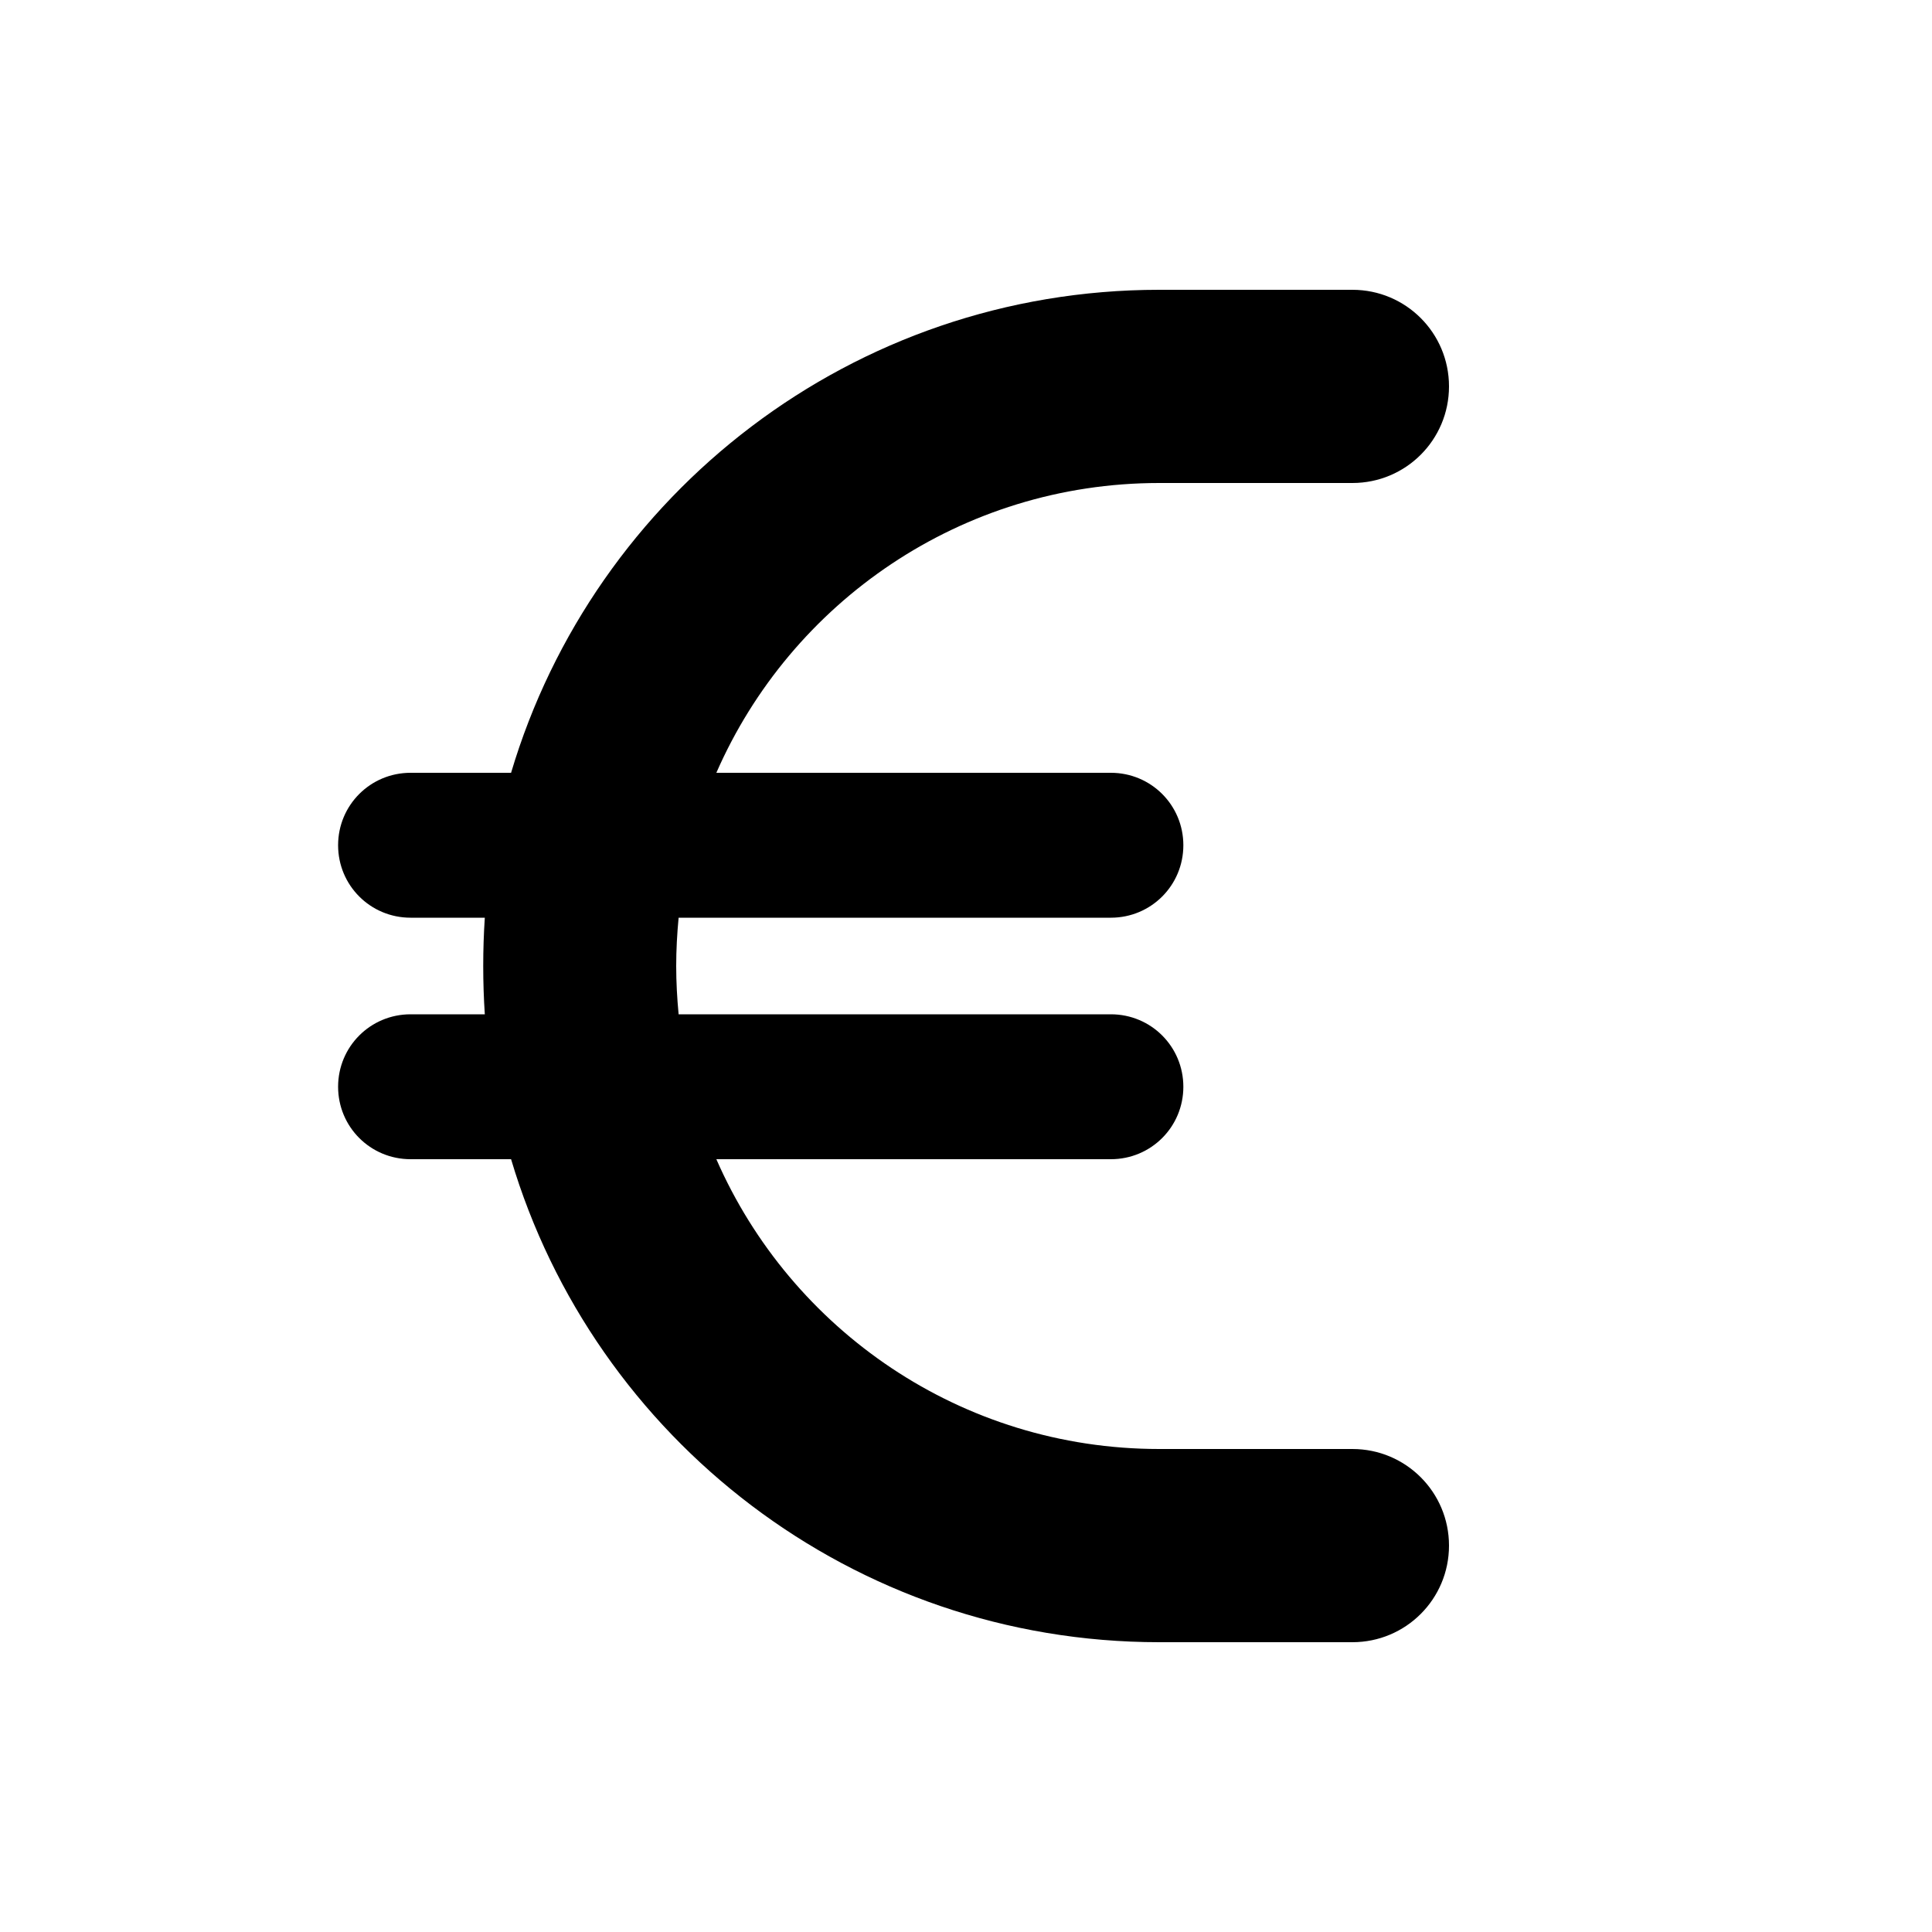 <svg xmlns="http://www.w3.org/2000/svg" viewBox="0 0 640 640"><!--! Font Awesome Pro 7.1.0 by @fontawesome - https://fontawesome.com License - https://fontawesome.com/license (Commercial License) Copyright 2025 Fonticons, Inc. --><path fill="currentColor" d="M169.3 256C196.8 163.5 282.5 96 384 96L448 96C465.7 96 480 110.3 480 128C480 145.7 465.7 160 448 160L384 160C318.4 160 262 199.5 237.3 256L368 256C381.3 256 392 266.7 392 280C392 293.3 381.3 304 368 304L224.8 304C224.3 309.3 224 314.6 224 320C224 325.4 224.3 330.7 224.8 336L368 336C381.3 336 392 346.7 392 360C392 373.3 381.3 384 368 384L237.3 384C262 440.5 318.4 480 384 480L448 480C465.7 480 480 494.3 480 512C480 529.7 465.7 544 448 544L384 544C282.5 544 196.8 476.5 169.3 384L136 384C122.7 384 112 373.3 112 360C112 346.7 122.7 336 136 336L160.6 336C159.9 325.5 159.9 314.5 160.6 304L136 304C122.7 304 112 293.3 112 280C112 266.7 122.7 256 136 256L169.3 256z"/></svg>
